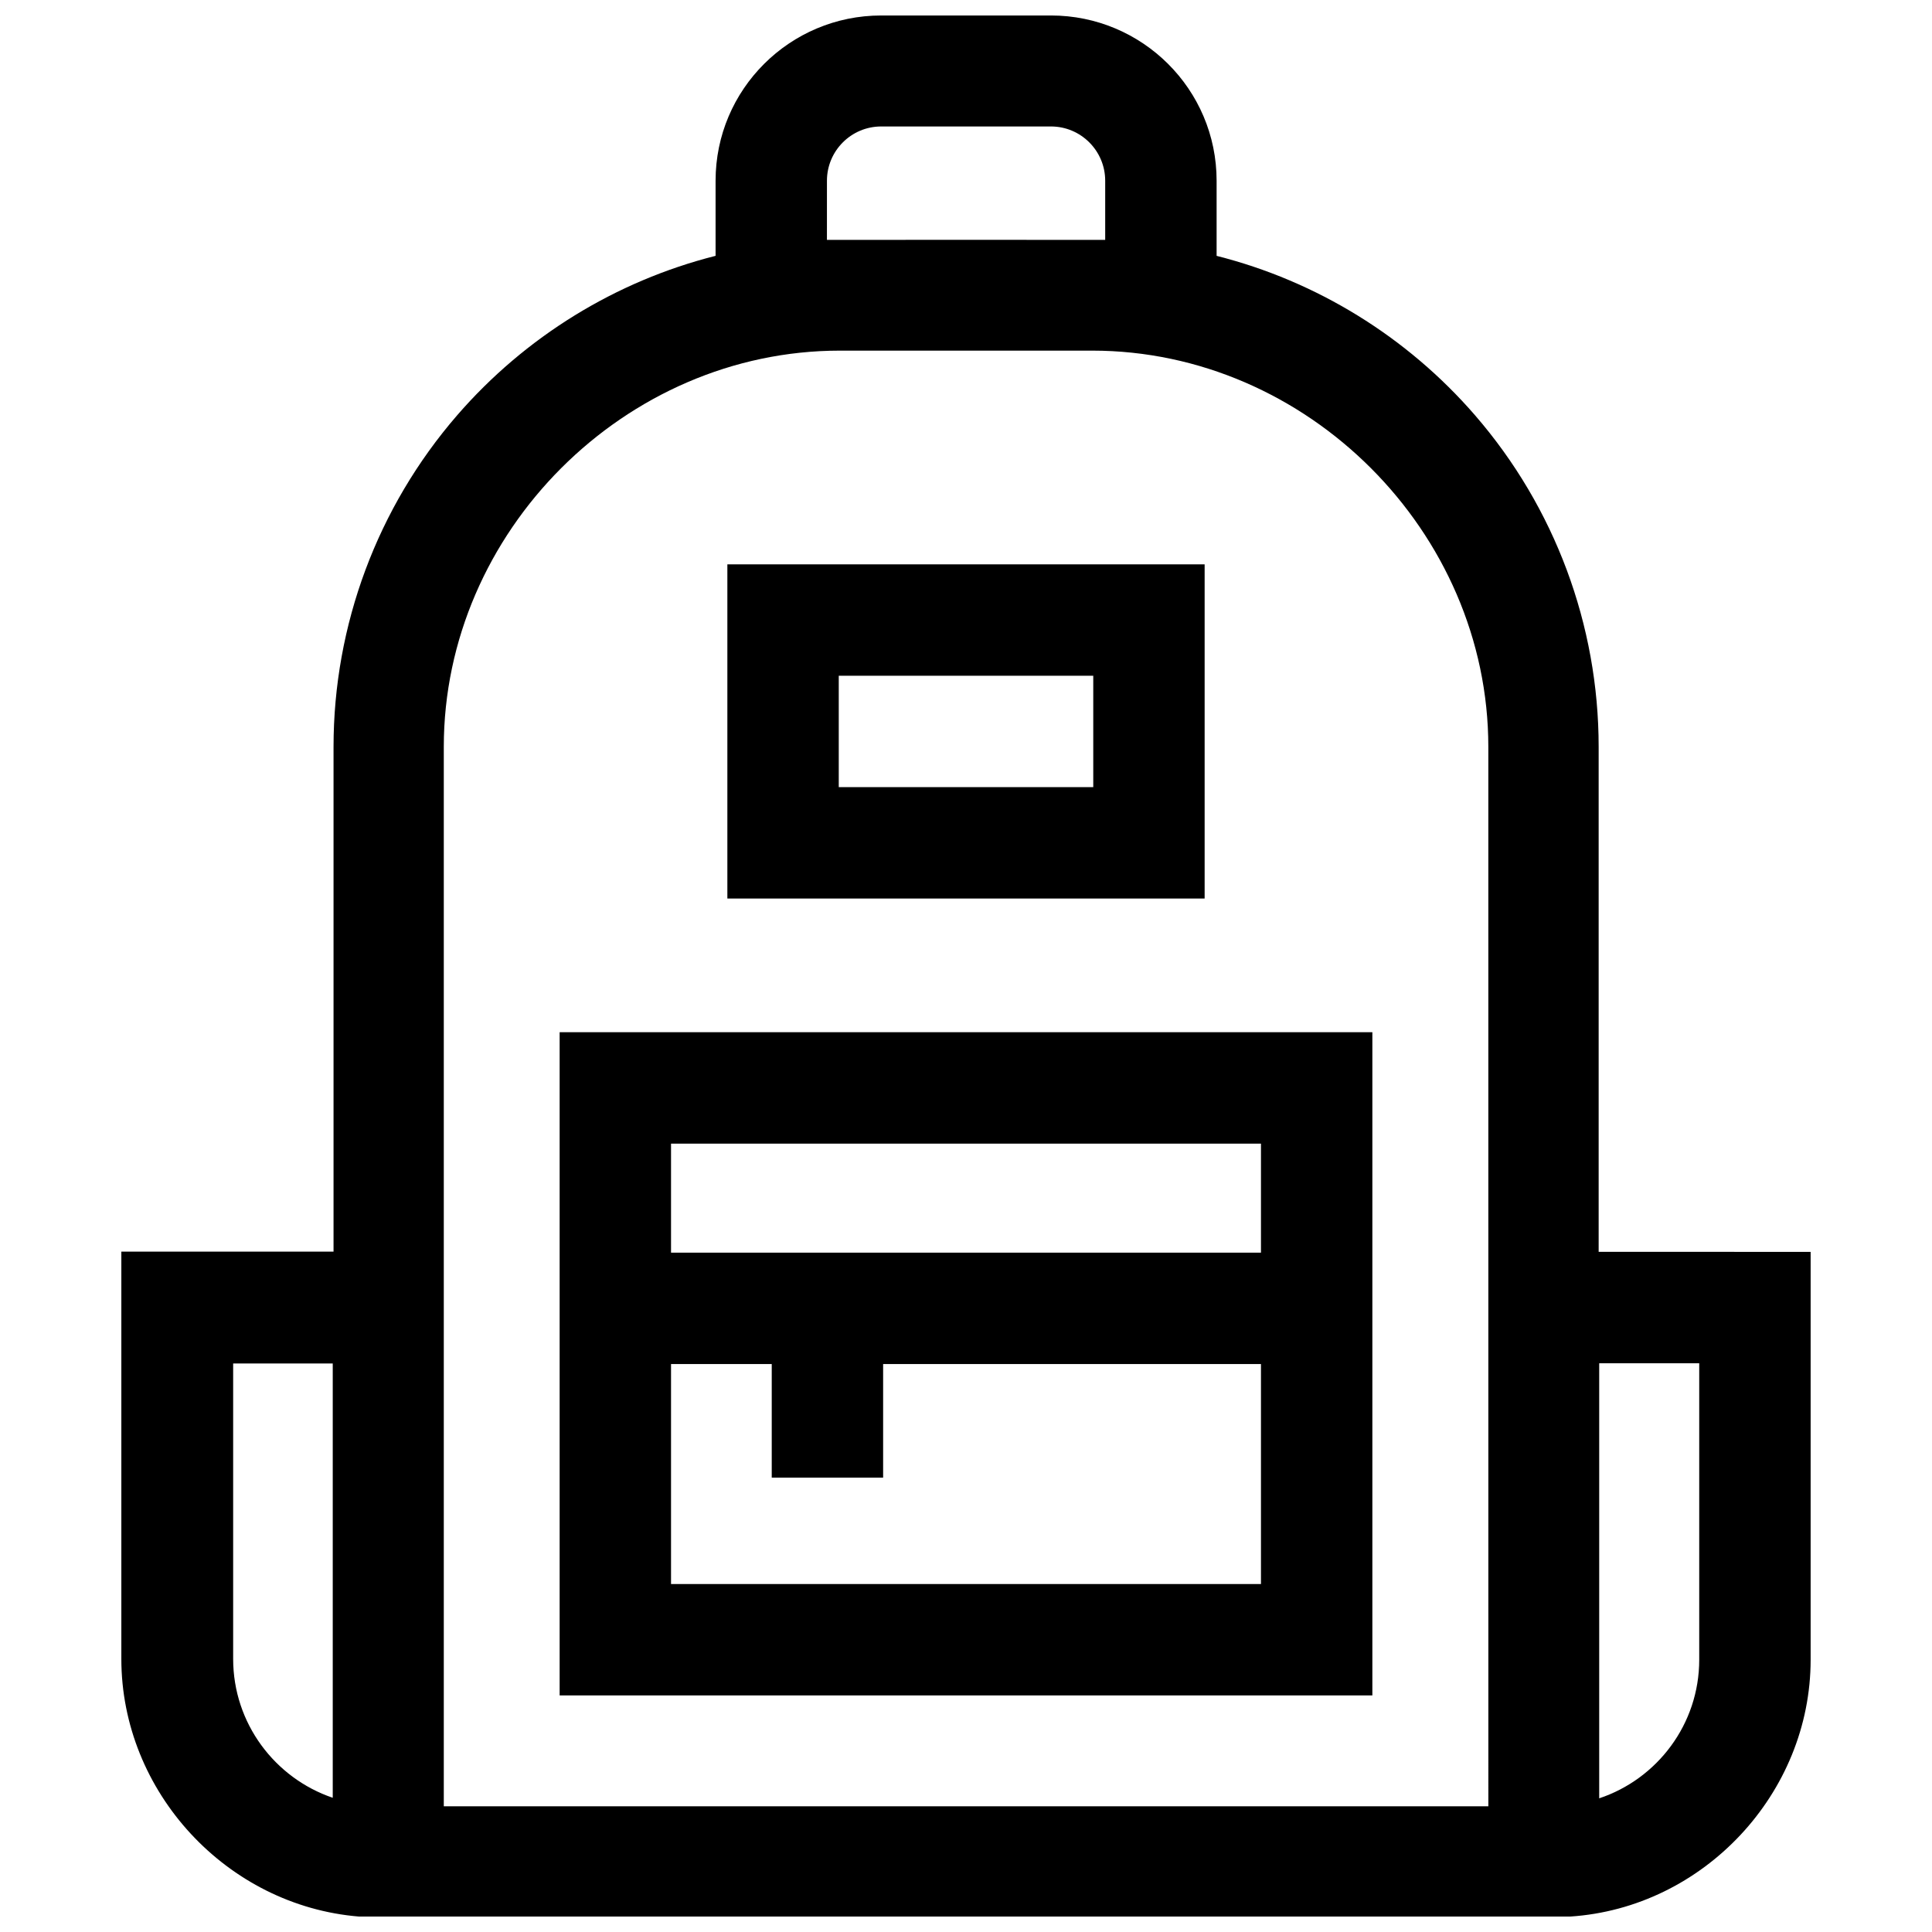 <?xml version="1.0" encoding="UTF-8"?>
<!-- Uploaded to: SVG Repo, www.svgrepo.com, Generator: SVG Repo Mixer Tools -->
<svg width="800px" height="800px" version="1.1" viewBox="144 144 512 512" xmlns="http://www.w3.org/2000/svg">
 <defs>
  <clipPath id="a">
   <path d="m176 148.09h448v503.81h-448z"/>
  </clipPath>
 </defs>
 <g clip-path="url(#a)">
  <path d="m567.66 475.75v-133.82c0-32.285-11.633-63.477-32.738-87.852-18.066-20.859-42.055-35.59-68.508-42.273v-19.906c0-24.207-19.691-43.797-43.895-43.797h-44.988c-24.207 0-43.895 19.59-43.895 43.797v19.898c-26.449 6.691-50.441 21.422-68.508 42.281-21.105 24.375-32.738 55.566-32.738 87.852v133.77h-56.234v107.93c0 35.23 27.93 65.418 63.016 68.281h320.91c35.363-2.301 63.754-32.633 63.754-68.062v-108.09zm-335.48 144.68c-15.332-5.207-26.391-19.738-26.391-36.801v-78.297h26.391zm130.97-428.54c0-7.93 6.445-14.375 14.375-14.375h44.988c7.93 0 14.375 6.445 14.375 14.375v15.684c-1.141-0.031-72.602-0.02-73.742 0zm175.28 430.79h-276.82v-280.75c0-56.98 47.996-105.01 104.96-105.01h66.891c56.969 0 104.96 48.035 104.96 105.01zm55.883-38.84c0 17.082-11.129 31.617-26.508 36.734v-115.3h26.508z"/>
 </g>
 <path d="m292.31 417.55v175.75h215.38v-175.75zm185.86 146.23h-156.34v-58.293h26.688v30.109h29.52v-30.109h100.13zm0-87.812h-156.34v-28.898h156.34z"/>
 <path d="m336.76 293.56v88.559h126.48v-88.559zm96.965 59.039h-67.445v-29.52h67.445z"/>
</svg>
